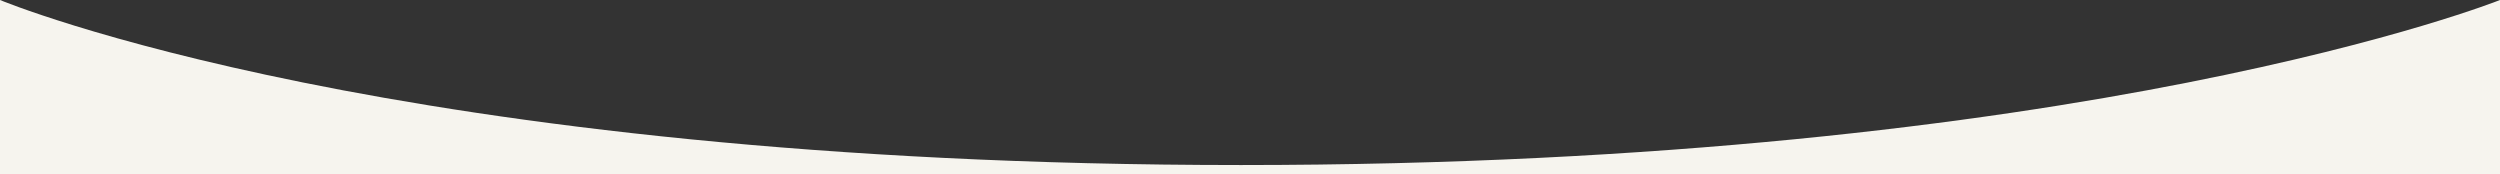 <svg xmlns:xlink="http://www.w3.org/1999/xlink" xmlns="http://www.w3.org/2000/svg" viewBox="0 0 1920 134" width="1920" height="134"><rect x="0" y="0" width="1920" height="134" fill="#333333" stroke="none"/><path d="m1920 134h-1920v-134s303 126.75 953 126.75 967-126.75 967-126.75z" fill="#f6f4ee"/></svg>